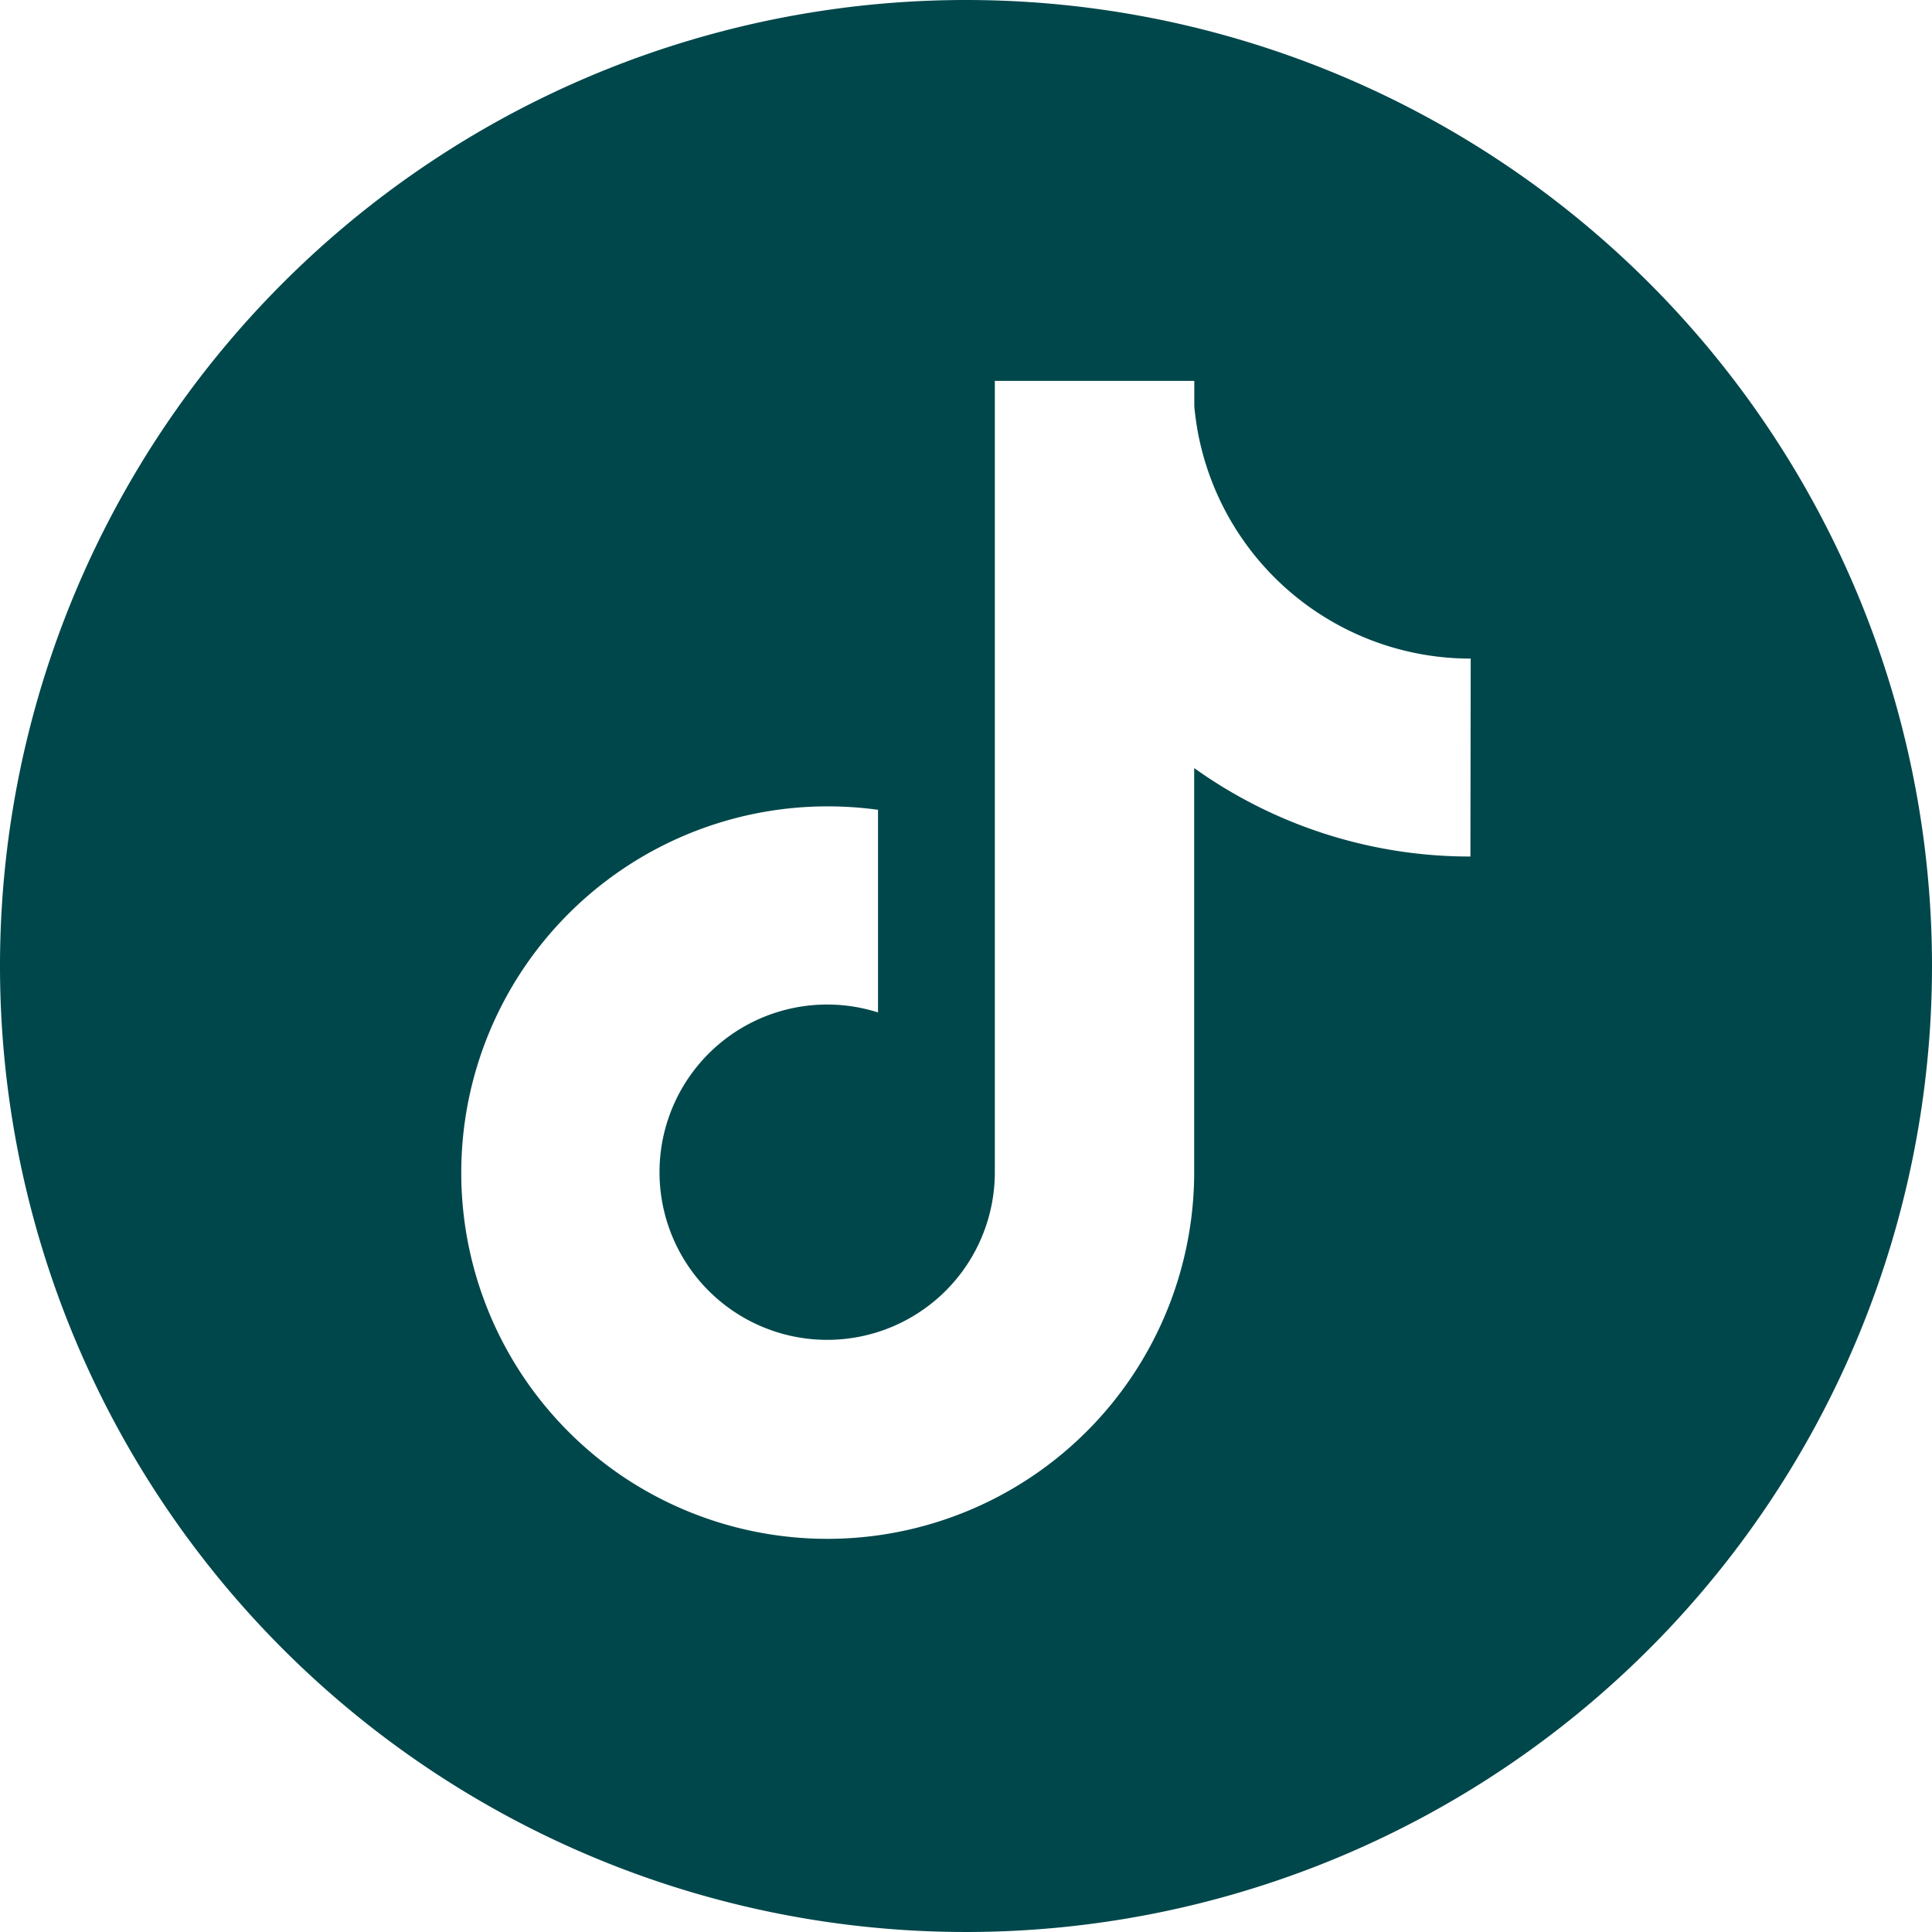 <svg xmlns="http://www.w3.org/2000/svg" xmlns:xlink="http://www.w3.org/1999/xlink" width="33.706" height="33.706" viewBox="0 0 33.706 33.706">
  <defs>
    <clipPath id="clip-path">
      <rect id="Rectangle_117" data-name="Rectangle 117" width="33.706" height="33.706" fill="#00474b"/>
    </clipPath>
  </defs>
  <g id="Group_1142" data-name="Group 1142" clip-path="url(#clip-path)">
    <path id="Path_882" data-name="Path 882" d="M16.853,0A16.853,16.853,0,1,0,33.706,16.853,16.853,16.853,0,0,0,16.853,0m8.8,14.943A8.268,8.268,0,0,1,20.834,13.4v7.057a6.4,6.4,0,0,1-9.956,5.311h0a6.392,6.392,0,0,1,3.562-11.7,6.45,6.45,0,0,1,.878.06v3.535a2.925,2.925,0,1,0,2.038,2.8V6.645h3.48V7.09q.019.2.053.4a4.84,4.84,0,0,0,4.769,4Z" transform="translate(0 0)" fill="#00474b"/>
  </g>
</svg>
